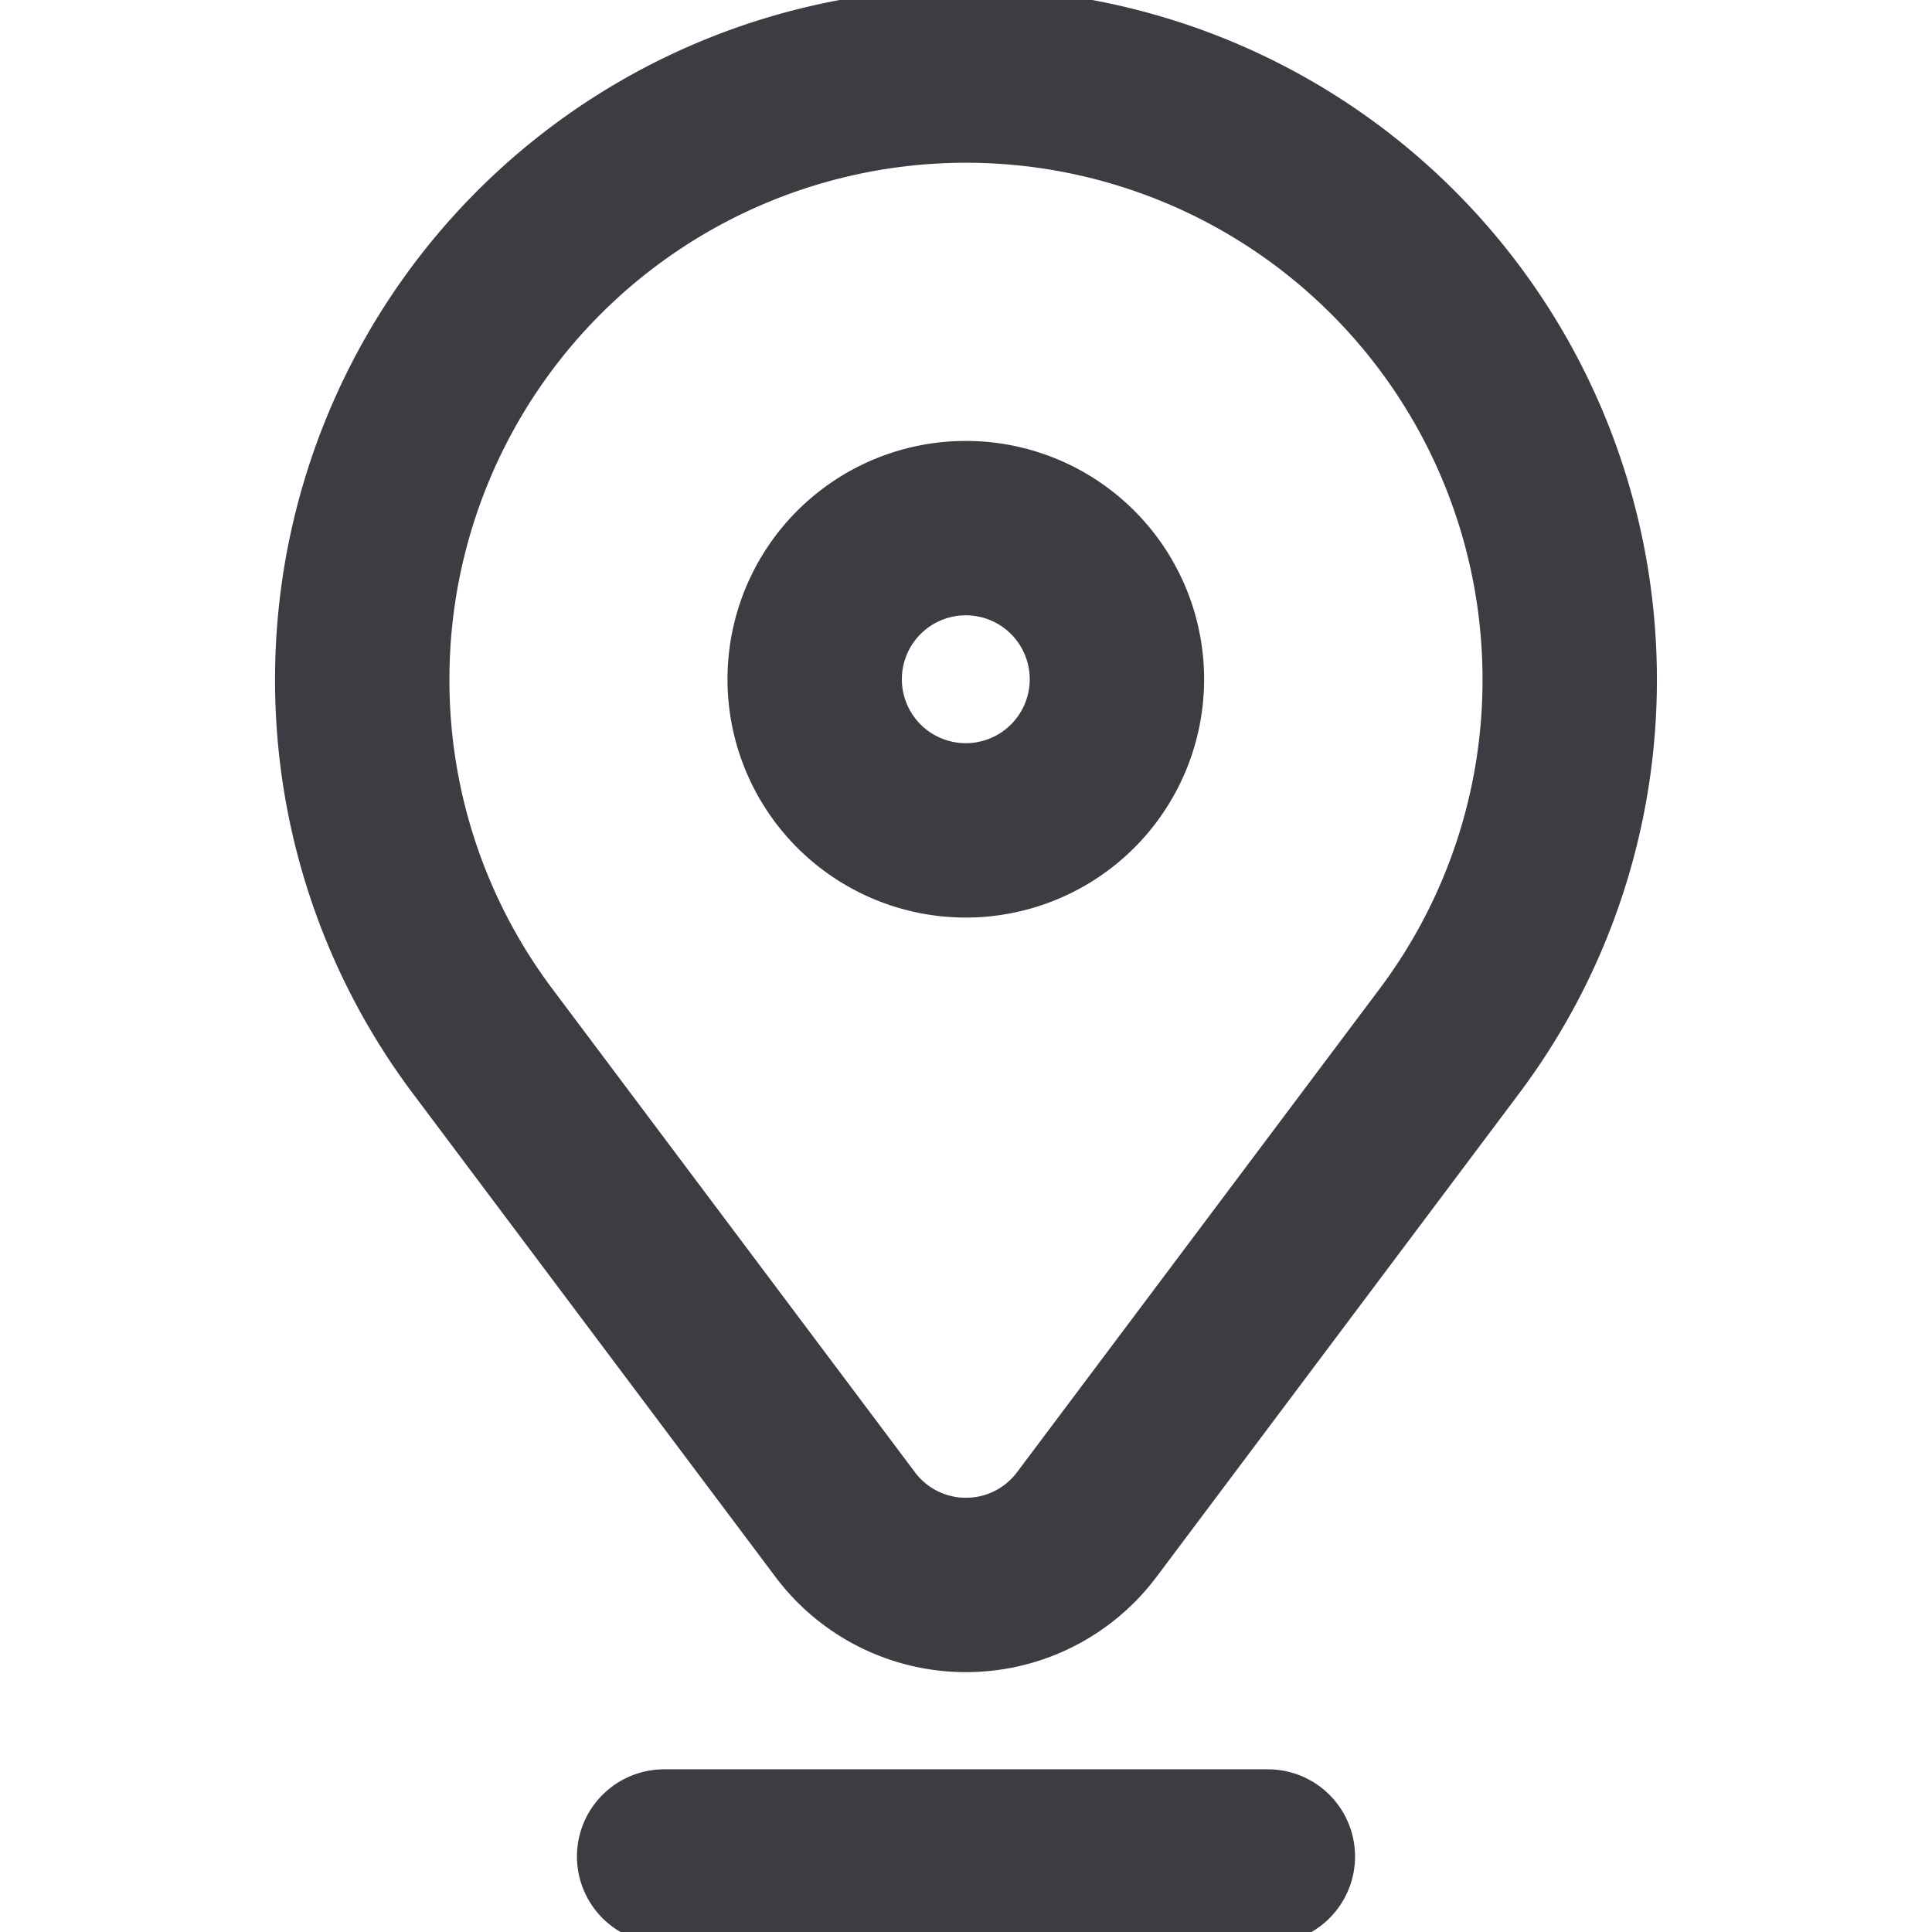 <svg xmlns="http://www.w3.org/2000/svg" xmlns:xlink="http://www.w3.org/1999/xlink" width="33.239" height="33.239" viewBox="0 0 33.239 33.239">
  <defs>
    <clipPath id="clip-path">
      <path id="path837" d="M0-682.665H33.239v33.239H0Z" transform="translate(0 682.665)" fill="#3b3d43"/>
    </clipPath>
  </defs>
  <g id="g831" transform="translate(831.574 853.239)">
    <g id="g833" transform="translate(-831.574 -853.239)">
      <g id="g835" clip-path="url(#clip-path)">
        <g id="g841" transform="translate(6.232 1.298)">
          <path id="path843" d="M-40.493-324.6l6.236,8.314a2.593,2.593,0,0,0,2.079,1.04,2.593,2.593,0,0,0,2.079-1.04l6.236-8.314a10.341,10.341,0,0,0,2.072-6.227,10.387,10.387,0,0,0-10.387-10.387,10.387,10.387,0,0,0-10.387,10.387A10.341,10.341,0,0,0-40.493-324.6Z" transform="translate(42.565 341.216)" fill="none" stroke="#3b3d43" stroke-linecap="round" stroke-linejoin="round" stroke-width="3"/>
        </g>
        <g id="g845" transform="translate(14.023 9.089)">
          <path id="path847" d="M-101.473-50.736a2.6,2.6,0,0,1-2.6,2.6,2.6,2.6,0,0,1-2.6-2.6,2.6,2.6,0,0,1,2.6-2.6A2.6,2.6,0,0,1-101.473-50.736Z" transform="translate(106.666 53.333)" fill="none" stroke="#3b3d43" stroke-linecap="round" stroke-linejoin="round" stroke-width="3"/>
        </g>
        <g id="g849" transform="translate(11.426 31.94)">
          <path id="path851" d="M0,0H10.387" fill="none" stroke="#3b3d43" stroke-linecap="round" stroke-linejoin="round" stroke-width="3"/>
        </g>
      </g>
    </g>
  </g>
</svg>
